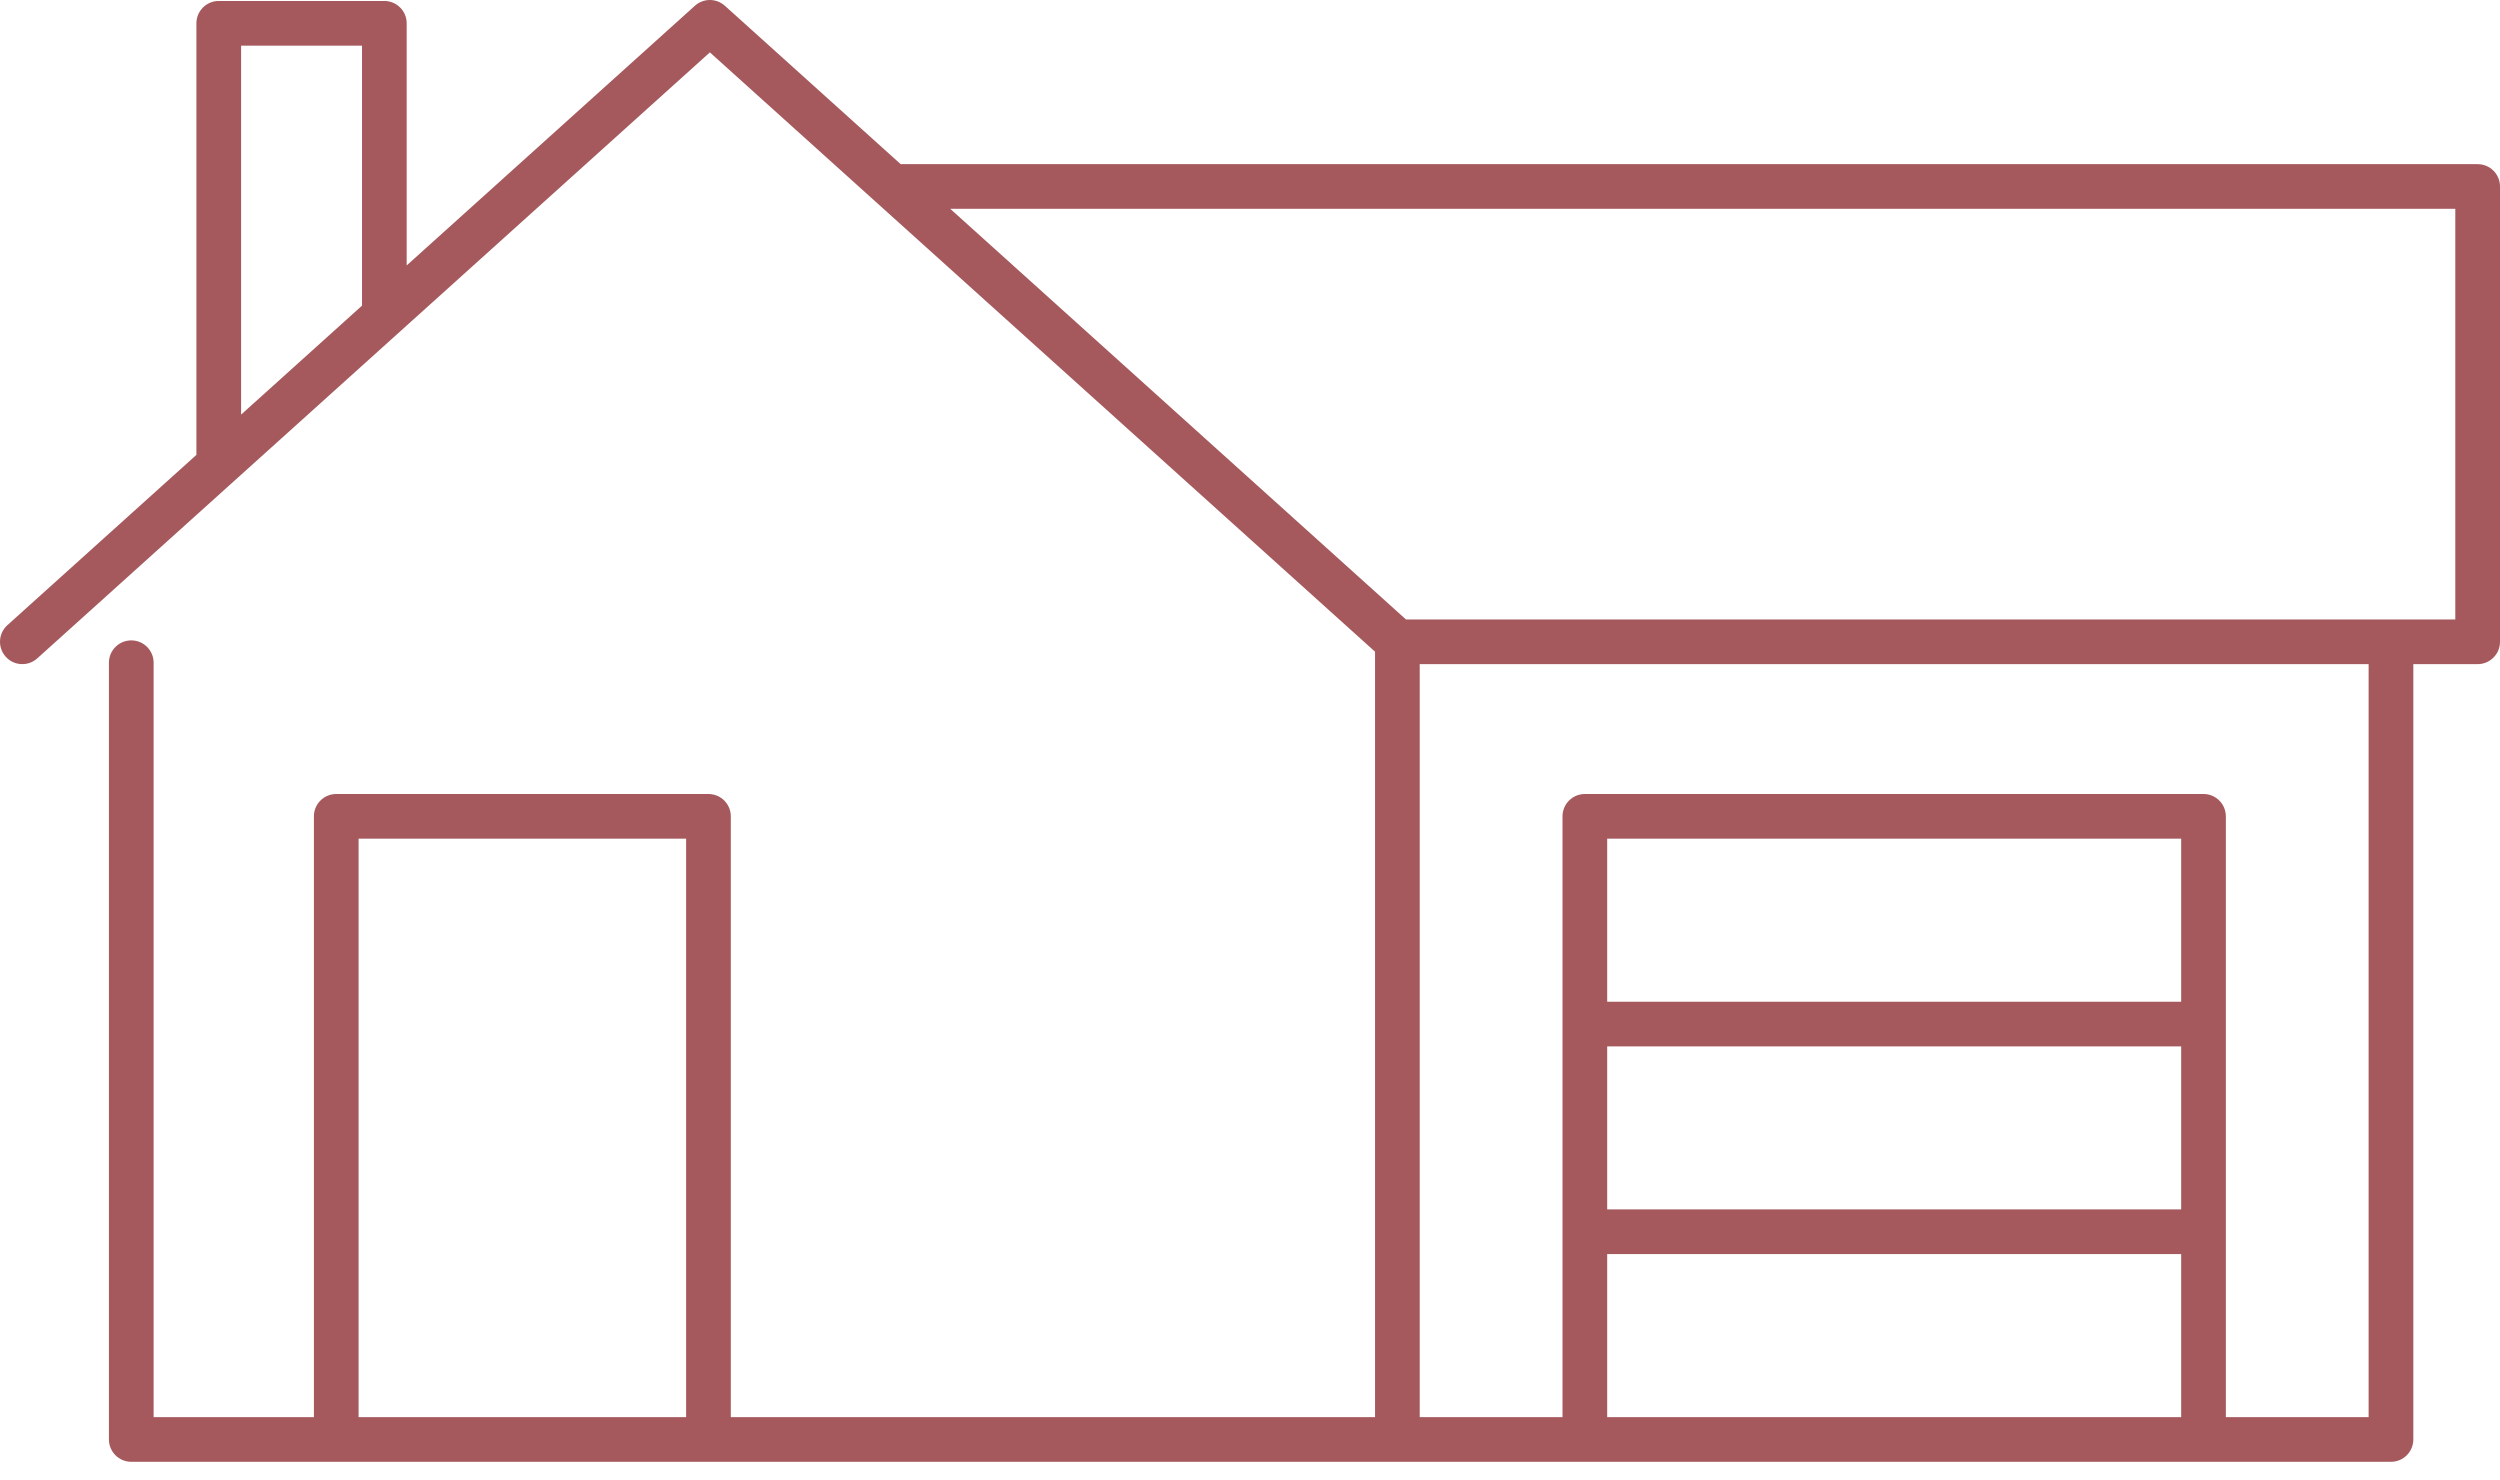 <?xml version="1.0" encoding="UTF-8"?>
<svg width="98px" height="58px" viewBox="0 0 98 58" version="1.1" xmlns="http://www.w3.org/2000/svg" xmlns:xlink="http://www.w3.org/1999/xlink">
    <title>Fill 2</title>
    <g id="Page-1" stroke="none" stroke-width="1" fill="none" fill-rule="evenodd">
        <g id="Desktop-Homepage" transform="translate(-671, -2615)" fill="#A5595D">
            <g id="Group-24" transform="translate(617, 2615)">
                <g id="Fill-2" transform="translate(54, 0)">
                    <path d="M96.248,24.282 L55.113,24.282 L37.25,8.186 L96.248,8.186 L96.248,24.282 Z M92.85,55.551 L87.253,55.551 L87.253,48.284 L87.253,40.144 L87.253,32.001 C87.253,31.517 86.862,31.125 86.378,31.125 L62.126,31.125 C61.642,31.125 61.25,31.517 61.25,32.001 L61.25,40.144 L61.25,48.284 L61.25,55.551 L55.653,55.551 L55.653,26.034 L92.85,26.034 L92.85,55.551 Z M63.002,55.551 L85.502,55.551 L85.502,49.16 L63.002,49.16 L63.002,55.551 Z M63.002,39.268 L85.502,39.268 L85.502,32.877 L63.002,32.877 L63.002,39.268 Z M63.002,47.408 L85.502,47.408 L85.502,41.02 L63.002,41.02 L63.002,47.408 Z M14.057,55.551 L26.896,55.551 L26.896,32.877 L14.057,32.877 L14.057,55.551 Z M9.451,1.79 L14.191,1.79 L14.191,11.981 L9.451,16.253 L9.451,1.79 Z M97.124,6.435 L35.306,6.435 L28.414,0.225 C28.077,-0.075 27.577,-0.075 27.241,0.225 L15.942,10.405 L15.942,0.914 C15.942,0.43 15.55,0.038 15.066,0.038 L8.576,0.038 C8.091,0.038 7.699,0.43 7.699,0.914 L7.699,17.831 L0.288,24.508 C-0.07,24.832 -0.098,25.384 0.225,25.744 C0.543,26.102 1.101,26.134 1.461,25.808 L27.827,2.053 L53.902,25.547 L53.902,55.551 L28.648,55.551 L28.648,32.001 C28.648,31.517 28.256,31.125 27.772,31.125 L13.18,31.125 C12.697,31.125 12.305,31.517 12.305,32.001 L12.305,55.551 L6.022,55.551 L6.022,25.978 C6.022,25.495 5.63,25.103 5.146,25.103 C4.662,25.103 4.27,25.495 4.27,25.978 L4.27,56.427 C4.27,56.91 4.662,57.303 5.146,57.303 L13.18,57.303 L27.772,57.303 L54.778,57.303 L62.126,57.303 L86.378,57.303 L93.726,57.303 C94.21,57.303 94.602,56.91 94.602,56.427 L94.602,26.034 L97.124,26.034 C97.608,26.034 98,25.642 98,25.158 L98,7.31 C98,6.826 97.608,6.435 97.124,6.435 L97.124,6.435 Z" id="Fill-1"></path>
                </g>
            </g>
        </g>
    </g>
</svg>